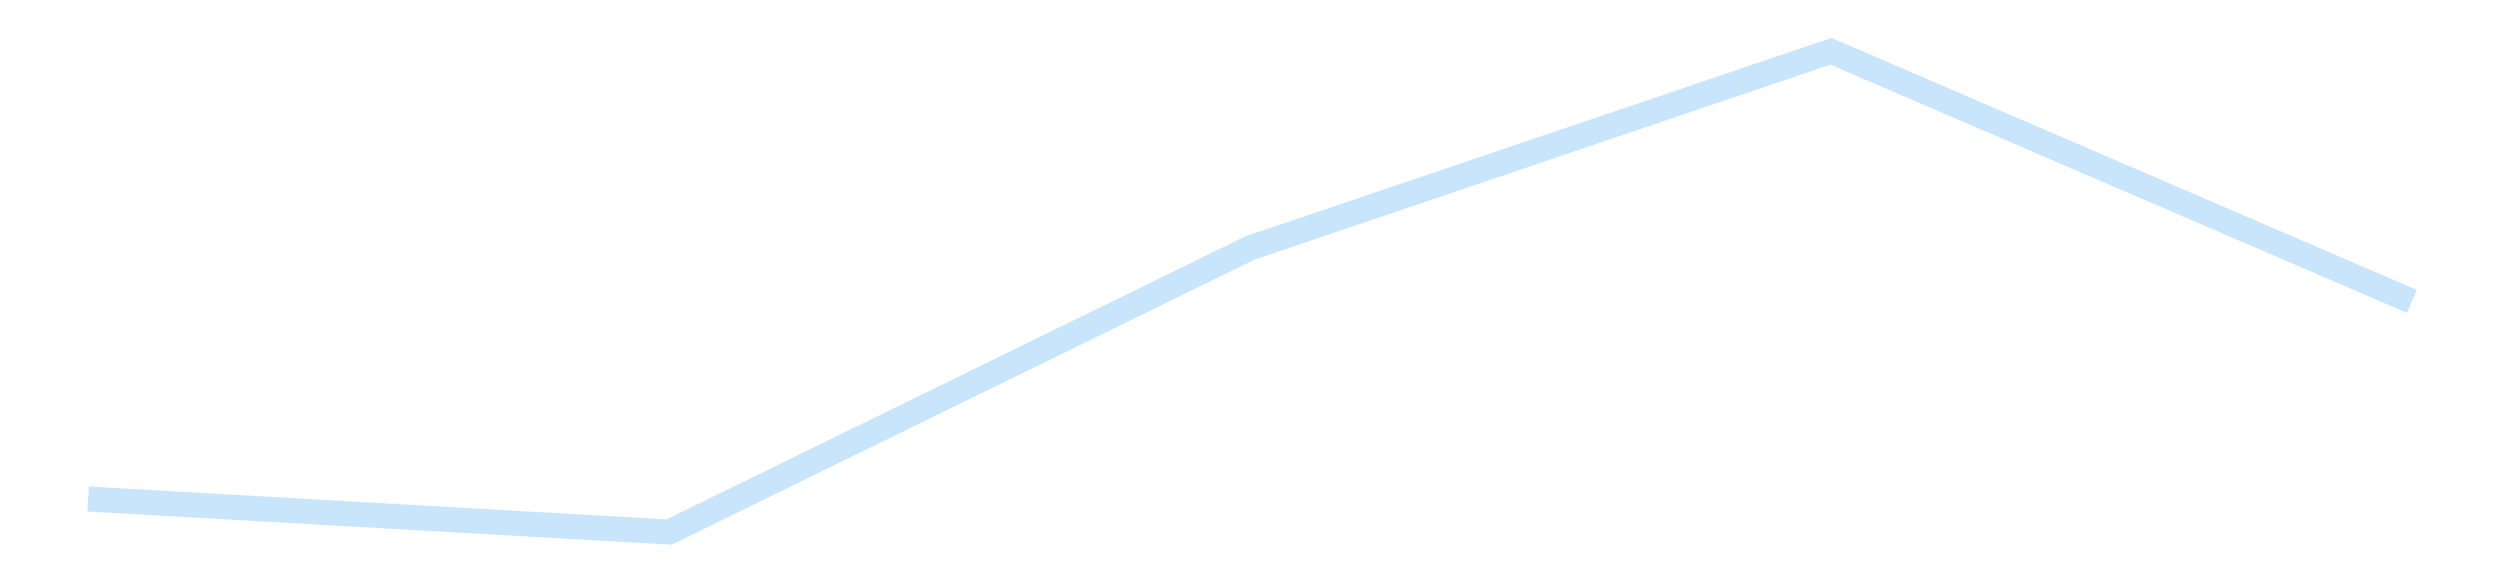 <?xml version='1.0' encoding='utf-8'?>
<svg xmlns="http://www.w3.org/2000/svg" xmlns:xlink="http://www.w3.org/1999/xlink" id="chart-e31d5705-13be-4e11-8f5e-2fc8765b4b50" class="pygal-chart pygal-sparkline" viewBox="0 0 300 70" width="300" height="70"><!--Generated with pygal 3.0.4 (lxml) ©Kozea 2012-2016 on 2025-11-03--><!--http://pygal.org--><!--http://github.com/Kozea/pygal--><defs><style type="text/css">#chart-e31d5705-13be-4e11-8f5e-2fc8765b4b50{-webkit-user-select:none;-webkit-font-smoothing:antialiased;font-family:Consolas,"Liberation Mono",Menlo,Courier,monospace}#chart-e31d5705-13be-4e11-8f5e-2fc8765b4b50 .title{font-family:Consolas,"Liberation Mono",Menlo,Courier,monospace;font-size:16px}#chart-e31d5705-13be-4e11-8f5e-2fc8765b4b50 .legends .legend text{font-family:Consolas,"Liberation Mono",Menlo,Courier,monospace;font-size:14px}#chart-e31d5705-13be-4e11-8f5e-2fc8765b4b50 .axis text{font-family:Consolas,"Liberation Mono",Menlo,Courier,monospace;font-size:10px}#chart-e31d5705-13be-4e11-8f5e-2fc8765b4b50 .axis text.major{font-family:Consolas,"Liberation Mono",Menlo,Courier,monospace;font-size:10px}#chart-e31d5705-13be-4e11-8f5e-2fc8765b4b50 .text-overlay text.value{font-family:Consolas,"Liberation Mono",Menlo,Courier,monospace;font-size:16px}#chart-e31d5705-13be-4e11-8f5e-2fc8765b4b50 .text-overlay text.label{font-family:Consolas,"Liberation Mono",Menlo,Courier,monospace;font-size:10px}#chart-e31d5705-13be-4e11-8f5e-2fc8765b4b50 .tooltip{font-family:Consolas,"Liberation Mono",Menlo,Courier,monospace;font-size:14px}#chart-e31d5705-13be-4e11-8f5e-2fc8765b4b50 text.no_data{font-family:Consolas,"Liberation Mono",Menlo,Courier,monospace;font-size:64px}
#chart-e31d5705-13be-4e11-8f5e-2fc8765b4b50{background-color:transparent}#chart-e31d5705-13be-4e11-8f5e-2fc8765b4b50 path,#chart-e31d5705-13be-4e11-8f5e-2fc8765b4b50 line,#chart-e31d5705-13be-4e11-8f5e-2fc8765b4b50 rect,#chart-e31d5705-13be-4e11-8f5e-2fc8765b4b50 circle{-webkit-transition:150ms;-moz-transition:150ms;transition:150ms}#chart-e31d5705-13be-4e11-8f5e-2fc8765b4b50 .graph &gt; .background{fill:transparent}#chart-e31d5705-13be-4e11-8f5e-2fc8765b4b50 .plot &gt; .background{fill:transparent}#chart-e31d5705-13be-4e11-8f5e-2fc8765b4b50 .graph{fill:rgba(0,0,0,.87)}#chart-e31d5705-13be-4e11-8f5e-2fc8765b4b50 text.no_data{fill:rgba(0,0,0,1)}#chart-e31d5705-13be-4e11-8f5e-2fc8765b4b50 .title{fill:rgba(0,0,0,1)}#chart-e31d5705-13be-4e11-8f5e-2fc8765b4b50 .legends .legend text{fill:rgba(0,0,0,.87)}#chart-e31d5705-13be-4e11-8f5e-2fc8765b4b50 .legends .legend:hover text{fill:rgba(0,0,0,1)}#chart-e31d5705-13be-4e11-8f5e-2fc8765b4b50 .axis .line{stroke:rgba(0,0,0,1)}#chart-e31d5705-13be-4e11-8f5e-2fc8765b4b50 .axis .guide.line{stroke:rgba(0,0,0,.54)}#chart-e31d5705-13be-4e11-8f5e-2fc8765b4b50 .axis .major.line{stroke:rgba(0,0,0,.87)}#chart-e31d5705-13be-4e11-8f5e-2fc8765b4b50 .axis text.major{fill:rgba(0,0,0,1)}#chart-e31d5705-13be-4e11-8f5e-2fc8765b4b50 .axis.y .guides:hover .guide.line,#chart-e31d5705-13be-4e11-8f5e-2fc8765b4b50 .line-graph .axis.x .guides:hover .guide.line,#chart-e31d5705-13be-4e11-8f5e-2fc8765b4b50 .stackedline-graph .axis.x .guides:hover .guide.line,#chart-e31d5705-13be-4e11-8f5e-2fc8765b4b50 .xy-graph .axis.x .guides:hover .guide.line{stroke:rgba(0,0,0,1)}#chart-e31d5705-13be-4e11-8f5e-2fc8765b4b50 .axis .guides:hover text{fill:rgba(0,0,0,1)}#chart-e31d5705-13be-4e11-8f5e-2fc8765b4b50 .reactive{fill-opacity:.7;stroke-opacity:.8;stroke-width:3}#chart-e31d5705-13be-4e11-8f5e-2fc8765b4b50 .ci{stroke:rgba(0,0,0,.87)}#chart-e31d5705-13be-4e11-8f5e-2fc8765b4b50 .reactive.active,#chart-e31d5705-13be-4e11-8f5e-2fc8765b4b50 .active .reactive{fill-opacity:.8;stroke-opacity:.9;stroke-width:4}#chart-e31d5705-13be-4e11-8f5e-2fc8765b4b50 .ci .reactive.active{stroke-width:1.5}#chart-e31d5705-13be-4e11-8f5e-2fc8765b4b50 .series text{fill:rgba(0,0,0,1)}#chart-e31d5705-13be-4e11-8f5e-2fc8765b4b50 .tooltip rect{fill:transparent;stroke:rgba(0,0,0,1);-webkit-transition:opacity 150ms;-moz-transition:opacity 150ms;transition:opacity 150ms}#chart-e31d5705-13be-4e11-8f5e-2fc8765b4b50 .tooltip .label{fill:rgba(0,0,0,.87)}#chart-e31d5705-13be-4e11-8f5e-2fc8765b4b50 .tooltip .label{fill:rgba(0,0,0,.87)}#chart-e31d5705-13be-4e11-8f5e-2fc8765b4b50 .tooltip .legend{font-size:.8em;fill:rgba(0,0,0,.54)}#chart-e31d5705-13be-4e11-8f5e-2fc8765b4b50 .tooltip .x_label{font-size:.6em;fill:rgba(0,0,0,1)}#chart-e31d5705-13be-4e11-8f5e-2fc8765b4b50 .tooltip .xlink{font-size:.5em;text-decoration:underline}#chart-e31d5705-13be-4e11-8f5e-2fc8765b4b50 .tooltip .value{font-size:1.5em}#chart-e31d5705-13be-4e11-8f5e-2fc8765b4b50 .bound{font-size:.5em}#chart-e31d5705-13be-4e11-8f5e-2fc8765b4b50 .max-value{font-size:.75em;fill:rgba(0,0,0,.54)}#chart-e31d5705-13be-4e11-8f5e-2fc8765b4b50 .map-element{fill:transparent;stroke:rgba(0,0,0,.54) !important}#chart-e31d5705-13be-4e11-8f5e-2fc8765b4b50 .map-element .reactive{fill-opacity:inherit;stroke-opacity:inherit}#chart-e31d5705-13be-4e11-8f5e-2fc8765b4b50 .color-0,#chart-e31d5705-13be-4e11-8f5e-2fc8765b4b50 .color-0 a:visited{stroke:#bbdefb;fill:#bbdefb}#chart-e31d5705-13be-4e11-8f5e-2fc8765b4b50 .text-overlay .color-0 text{fill:black}
#chart-e31d5705-13be-4e11-8f5e-2fc8765b4b50 text.no_data{text-anchor:middle}#chart-e31d5705-13be-4e11-8f5e-2fc8765b4b50 .guide.line{fill:none}#chart-e31d5705-13be-4e11-8f5e-2fc8765b4b50 .centered{text-anchor:middle}#chart-e31d5705-13be-4e11-8f5e-2fc8765b4b50 .title{text-anchor:middle}#chart-e31d5705-13be-4e11-8f5e-2fc8765b4b50 .legends .legend text{fill-opacity:1}#chart-e31d5705-13be-4e11-8f5e-2fc8765b4b50 .axis.x text{text-anchor:middle}#chart-e31d5705-13be-4e11-8f5e-2fc8765b4b50 .axis.x:not(.web) text[transform]{text-anchor:start}#chart-e31d5705-13be-4e11-8f5e-2fc8765b4b50 .axis.x:not(.web) text[transform].backwards{text-anchor:end}#chart-e31d5705-13be-4e11-8f5e-2fc8765b4b50 .axis.y text{text-anchor:end}#chart-e31d5705-13be-4e11-8f5e-2fc8765b4b50 .axis.y text[transform].backwards{text-anchor:start}#chart-e31d5705-13be-4e11-8f5e-2fc8765b4b50 .axis.y2 text{text-anchor:start}#chart-e31d5705-13be-4e11-8f5e-2fc8765b4b50 .axis.y2 text[transform].backwards{text-anchor:end}#chart-e31d5705-13be-4e11-8f5e-2fc8765b4b50 .axis .guide.line{stroke-dasharray:4,4;stroke:black}#chart-e31d5705-13be-4e11-8f5e-2fc8765b4b50 .axis .major.guide.line{stroke-dasharray:6,6;stroke:black}#chart-e31d5705-13be-4e11-8f5e-2fc8765b4b50 .horizontal .axis.y .guide.line,#chart-e31d5705-13be-4e11-8f5e-2fc8765b4b50 .horizontal .axis.y2 .guide.line,#chart-e31d5705-13be-4e11-8f5e-2fc8765b4b50 .vertical .axis.x .guide.line{opacity:0}#chart-e31d5705-13be-4e11-8f5e-2fc8765b4b50 .horizontal .axis.always_show .guide.line,#chart-e31d5705-13be-4e11-8f5e-2fc8765b4b50 .vertical .axis.always_show .guide.line{opacity:1 !important}#chart-e31d5705-13be-4e11-8f5e-2fc8765b4b50 .axis.y .guides:hover .guide.line,#chart-e31d5705-13be-4e11-8f5e-2fc8765b4b50 .axis.y2 .guides:hover .guide.line,#chart-e31d5705-13be-4e11-8f5e-2fc8765b4b50 .axis.x .guides:hover .guide.line{opacity:1}#chart-e31d5705-13be-4e11-8f5e-2fc8765b4b50 .axis .guides:hover text{opacity:1}#chart-e31d5705-13be-4e11-8f5e-2fc8765b4b50 .nofill{fill:none}#chart-e31d5705-13be-4e11-8f5e-2fc8765b4b50 .subtle-fill{fill-opacity:.2}#chart-e31d5705-13be-4e11-8f5e-2fc8765b4b50 .dot{stroke-width:1px;fill-opacity:1;stroke-opacity:1}#chart-e31d5705-13be-4e11-8f5e-2fc8765b4b50 .dot.active{stroke-width:5px}#chart-e31d5705-13be-4e11-8f5e-2fc8765b4b50 .dot.negative{fill:transparent}#chart-e31d5705-13be-4e11-8f5e-2fc8765b4b50 text,#chart-e31d5705-13be-4e11-8f5e-2fc8765b4b50 tspan{stroke:none !important}#chart-e31d5705-13be-4e11-8f5e-2fc8765b4b50 .series text.active{opacity:1}#chart-e31d5705-13be-4e11-8f5e-2fc8765b4b50 .tooltip rect{fill-opacity:.95;stroke-width:.5}#chart-e31d5705-13be-4e11-8f5e-2fc8765b4b50 .tooltip text{fill-opacity:1}#chart-e31d5705-13be-4e11-8f5e-2fc8765b4b50 .showable{visibility:hidden}#chart-e31d5705-13be-4e11-8f5e-2fc8765b4b50 .showable.shown{visibility:visible}#chart-e31d5705-13be-4e11-8f5e-2fc8765b4b50 .gauge-background{fill:rgba(229,229,229,1);stroke:none}#chart-e31d5705-13be-4e11-8f5e-2fc8765b4b50 .bg-lines{stroke:transparent;stroke-width:2px}</style><script type="text/javascript">window.pygal = window.pygal || {};window.pygal.config = window.pygal.config || {};window.pygal.config['e31d5705-13be-4e11-8f5e-2fc8765b4b50'] = {"allow_interruptions": false, "box_mode": "extremes", "classes": ["pygal-chart", "pygal-sparkline"], "css": ["file://style.css", "file://graph.css"], "defs": [], "disable_xml_declaration": false, "dots_size": 2.5, "dynamic_print_values": false, "explicit_size": true, "fill": false, "force_uri_protocol": "https", "formatter": null, "half_pie": false, "height": 70, "include_x_axis": false, "inner_radius": 0, "interpolate": null, "interpolation_parameters": {}, "interpolation_precision": 250, "inverse_y_axis": false, "js": [], "legend_at_bottom": false, "legend_at_bottom_columns": null, "legend_box_size": 12, "logarithmic": false, "margin": 5, "margin_bottom": null, "margin_left": null, "margin_right": null, "margin_top": null, "max_scale": 2, "min_scale": 1, "missing_value_fill_truncation": "x", "no_data_text": "", "no_prefix": false, "order_min": null, "pretty_print": false, "print_labels": false, "print_values": false, "print_values_position": "center", "print_zeroes": true, "range": null, "rounded_bars": null, "secondary_range": null, "show_dots": false, "show_legend": false, "show_minor_x_labels": true, "show_minor_y_labels": true, "show_only_major_dots": false, "show_x_guides": false, "show_x_labels": false, "show_y_guides": true, "show_y_labels": false, "spacing": 0, "stack_from_top": false, "strict": false, "stroke": true, "stroke_style": null, "style": {"background": "transparent", "ci_colors": [], "colors": ["#bbdefb"], "dot_opacity": "1", "font_family": "Consolas, \"Liberation Mono\", Menlo, Courier, monospace", "foreground": "rgba(0, 0, 0, .87)", "foreground_strong": "rgba(0, 0, 0, 1)", "foreground_subtle": "rgba(0, 0, 0, .54)", "guide_stroke_color": "black", "guide_stroke_dasharray": "4,4", "label_font_family": "Consolas, \"Liberation Mono\", Menlo, Courier, monospace", "label_font_size": 10, "legend_font_family": "Consolas, \"Liberation Mono\", Menlo, Courier, monospace", "legend_font_size": 14, "major_guide_stroke_color": "black", "major_guide_stroke_dasharray": "6,6", "major_label_font_family": "Consolas, \"Liberation Mono\", Menlo, Courier, monospace", "major_label_font_size": 10, "no_data_font_family": "Consolas, \"Liberation Mono\", Menlo, Courier, monospace", "no_data_font_size": 64, "opacity": ".7", "opacity_hover": ".8", "plot_background": "transparent", "stroke_opacity": ".8", "stroke_opacity_hover": ".9", "stroke_width": 3, "stroke_width_hover": "4", "title_font_family": "Consolas, \"Liberation Mono\", Menlo, Courier, monospace", "title_font_size": 16, "tooltip_font_family": "Consolas, \"Liberation Mono\", Menlo, Courier, monospace", "tooltip_font_size": 14, "transition": "150ms", "value_background": "rgba(229, 229, 229, 1)", "value_colors": [], "value_font_family": "Consolas, \"Liberation Mono\", Menlo, Courier, monospace", "value_font_size": 16, "value_label_font_family": "Consolas, \"Liberation Mono\", Menlo, Courier, monospace", "value_label_font_size": 10}, "title": null, "tooltip_border_radius": 0, "tooltip_fancy_mode": true, "truncate_label": null, "truncate_legend": null, "width": 300, "x_label_rotation": 0, "x_labels": null, "x_labels_major": null, "x_labels_major_count": null, "x_labels_major_every": null, "x_title": null, "xrange": null, "y_label_rotation": 0, "y_labels": null, "y_labels_major": null, "y_labels_major_count": null, "y_labels_major_every": null, "y_title": null, "zero": 0, "legends": [""]}</script></defs><title>Pygal</title><g class="graph line-graph vertical"><rect x="0" y="0" width="300" height="70" class="background"/><g transform="translate(5, 5)" class="plot"><rect x="0" y="0" width="290" height="60" class="background"/><g class="series serie-0 color-0"><path d="M5.577 54.883 L75.288 58.846 145 24.757 214.712 1.154 284.423 31.166" class="line reactive nofill"/></g></g><g class="titles"/><g transform="translate(5, 5)" class="plot overlay"><g class="series serie-0 color-0"/></g><g transform="translate(5, 5)" class="plot text-overlay"><g class="series serie-0 color-0"/></g><g transform="translate(5, 5)" class="plot tooltip-overlay"><g transform="translate(0 0)" style="opacity: 0" class="tooltip"><rect rx="0" ry="0" width="0" height="0" class="tooltip-box"/><g class="text"/></g></g></g></svg>
